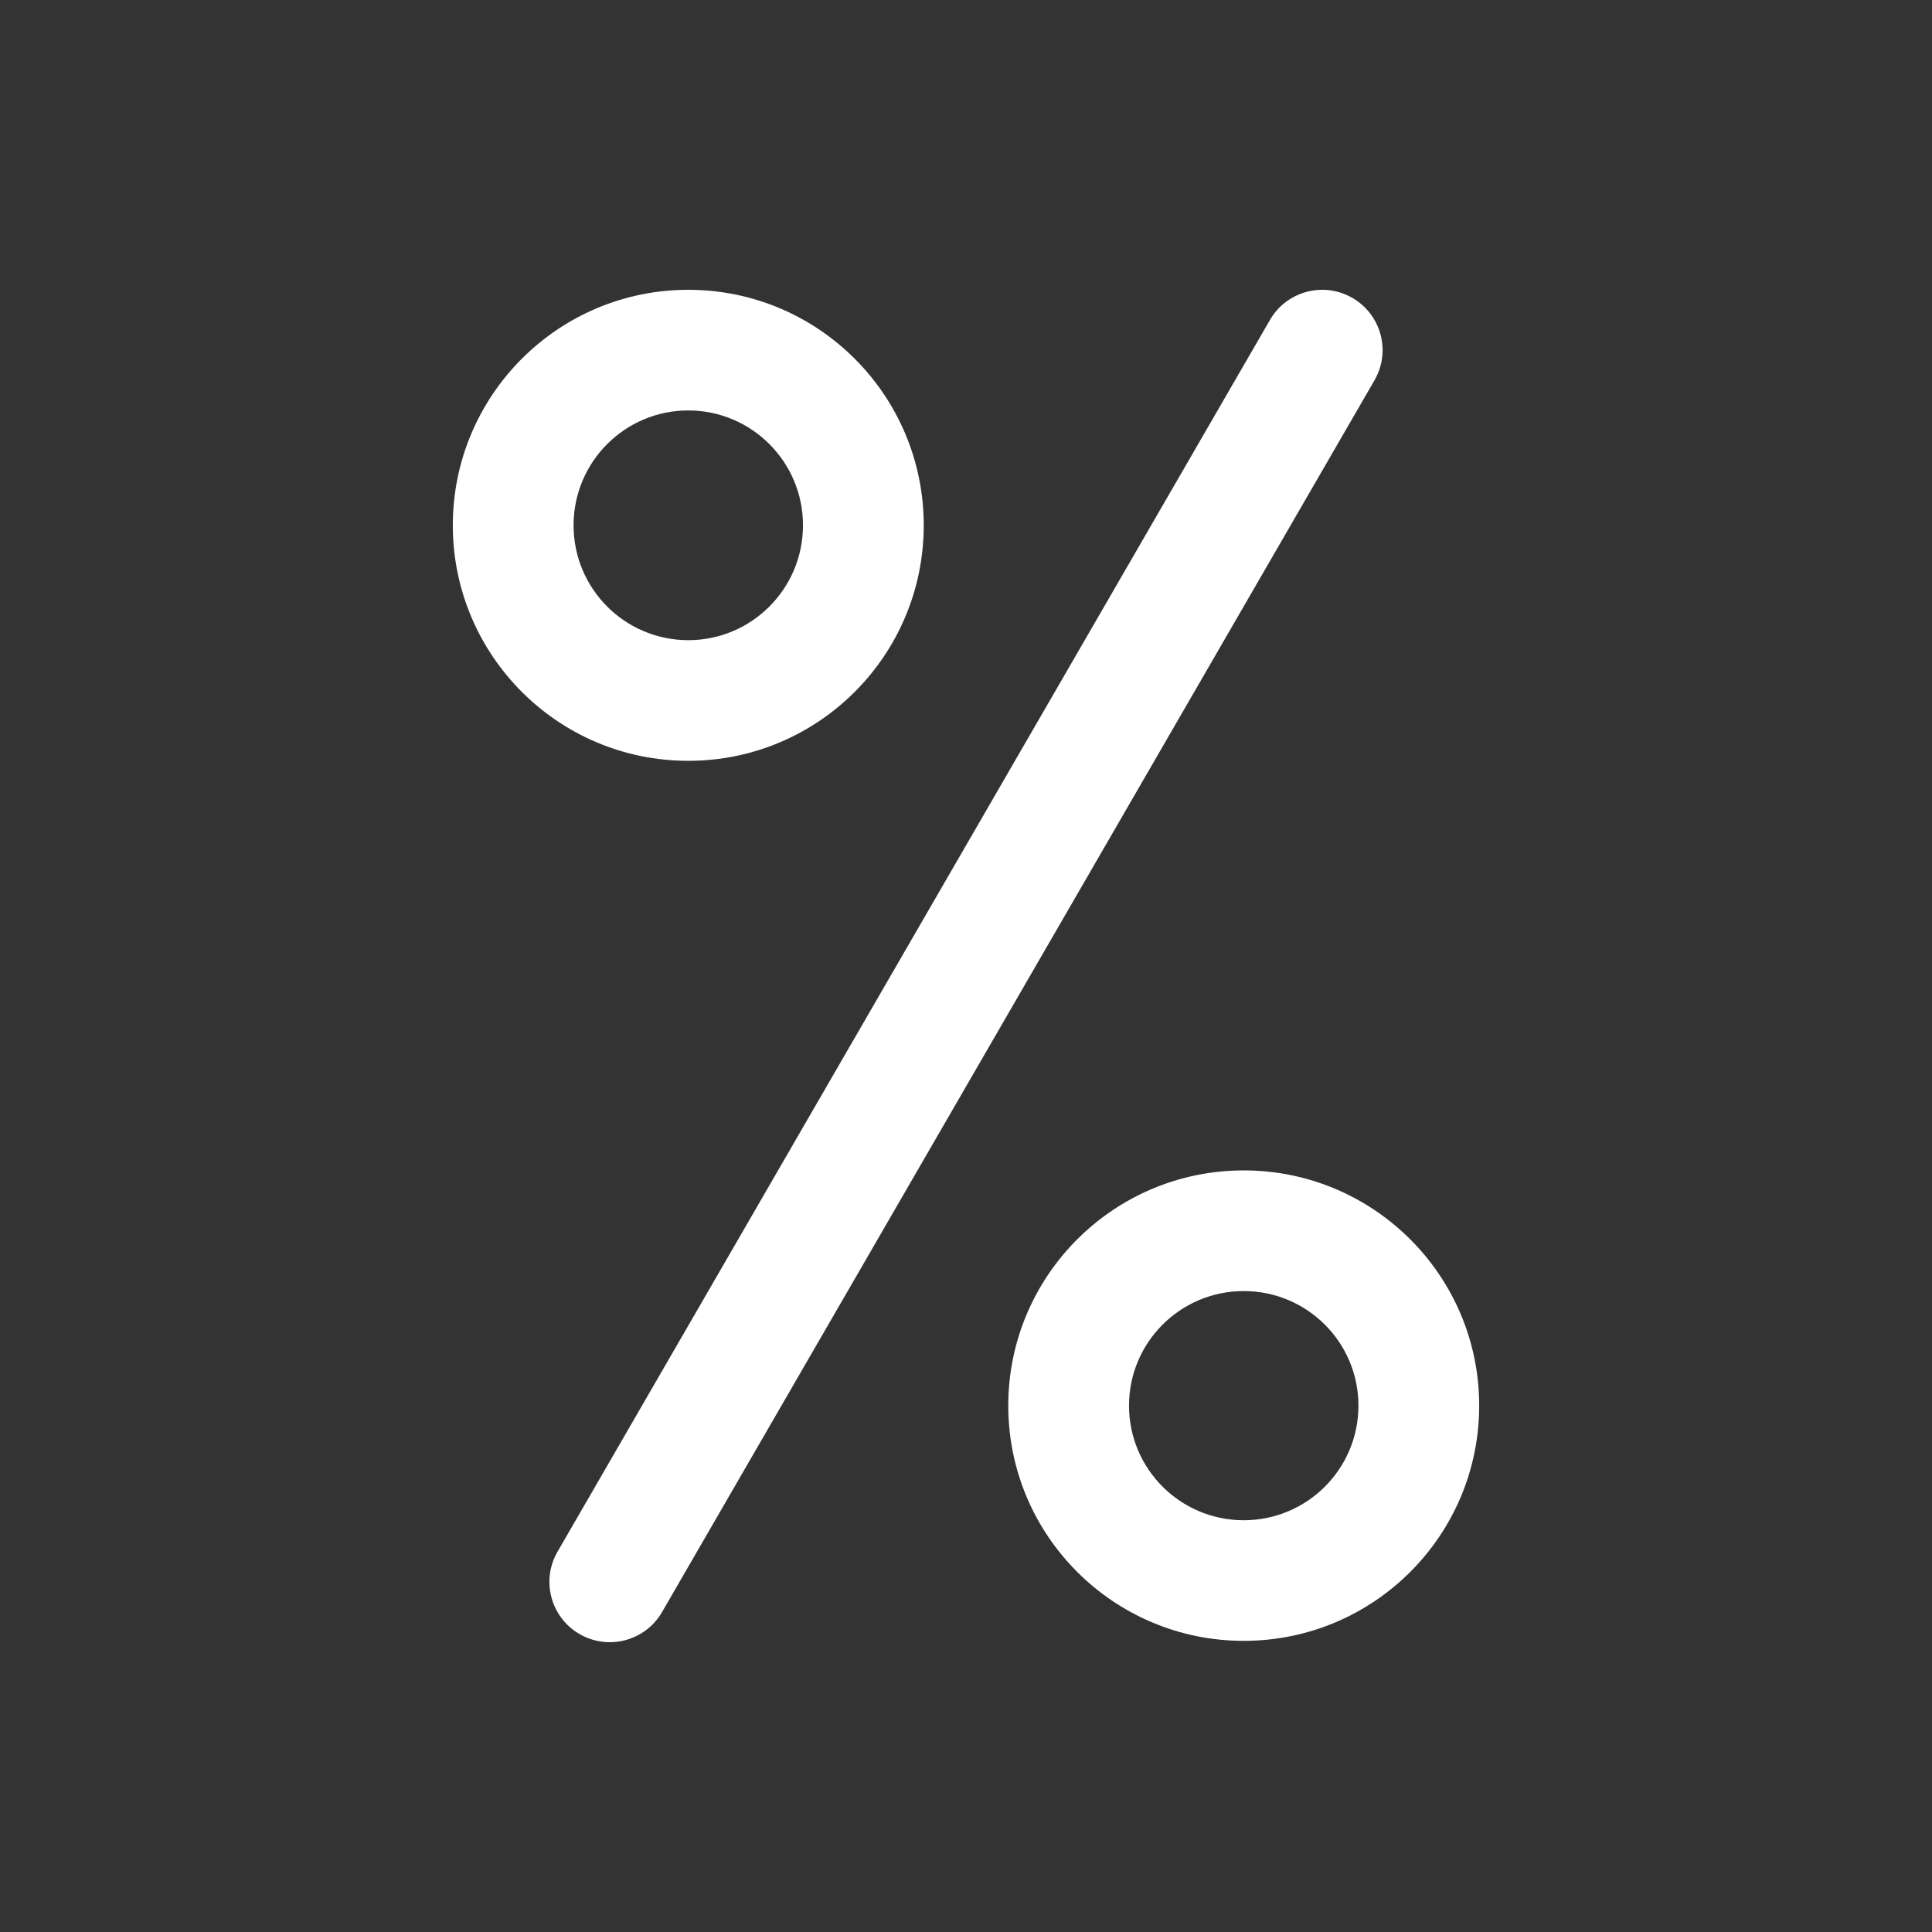<?xml version="1.0" encoding="UTF-8"?>
<svg xmlns="http://www.w3.org/2000/svg" width="40" height="40" viewBox="0 0 40 40" fill="none">
  <rect x="0" y="0" width="40" height="40" fill="#333333" stroke="none"/>
  <path fill-rule="evenodd" clip-rule="evenodd" d="M25.75 26.73C24.438 26.73 23.375 27.792 23.375 29.102C23.375 30.413 24.438 31.475 25.75 31.475C27.062 31.475 28.125 30.413 28.125 29.102C28.125 27.792 27.062 26.73 25.75 26.73ZM20.875 29.102C20.875 26.413 23.058 24.232 25.75 24.232C28.442 24.232 30.625 26.413 30.625 29.102C30.625 31.792 28.442 33.972 25.75 33.972C23.058 33.972 20.875 31.792 20.875 29.102Z" fill="white"></path>
  <path fill-rule="evenodd" clip-rule="evenodd" d="M14.25 8.498C12.94 8.498 11.875 9.561 11.875 10.876C11.875 12.191 12.94 13.254 14.25 13.254C15.56 13.254 16.625 12.191 16.625 10.876C16.625 9.561 15.56 8.498 14.25 8.498ZM9.375 10.876C9.375 8.185 11.556 6 14.25 6C16.944 6 19.125 8.185 19.125 10.876C19.125 13.567 16.944 15.752 14.25 15.752C11.556 15.752 9.375 13.567 9.375 10.876Z" fill="white"></path>
  <path fill-rule="evenodd" clip-rule="evenodd" d="M28 6.168C28.598 6.513 28.803 7.277 28.457 7.874L13.707 33.376C13.362 33.973 12.597 34.177 12 33.832C11.402 33.487 11.197 32.723 11.543 32.126L26.293 6.624C26.638 6.027 27.403 5.823 28 6.168Z" fill="white"></path>
</svg>
